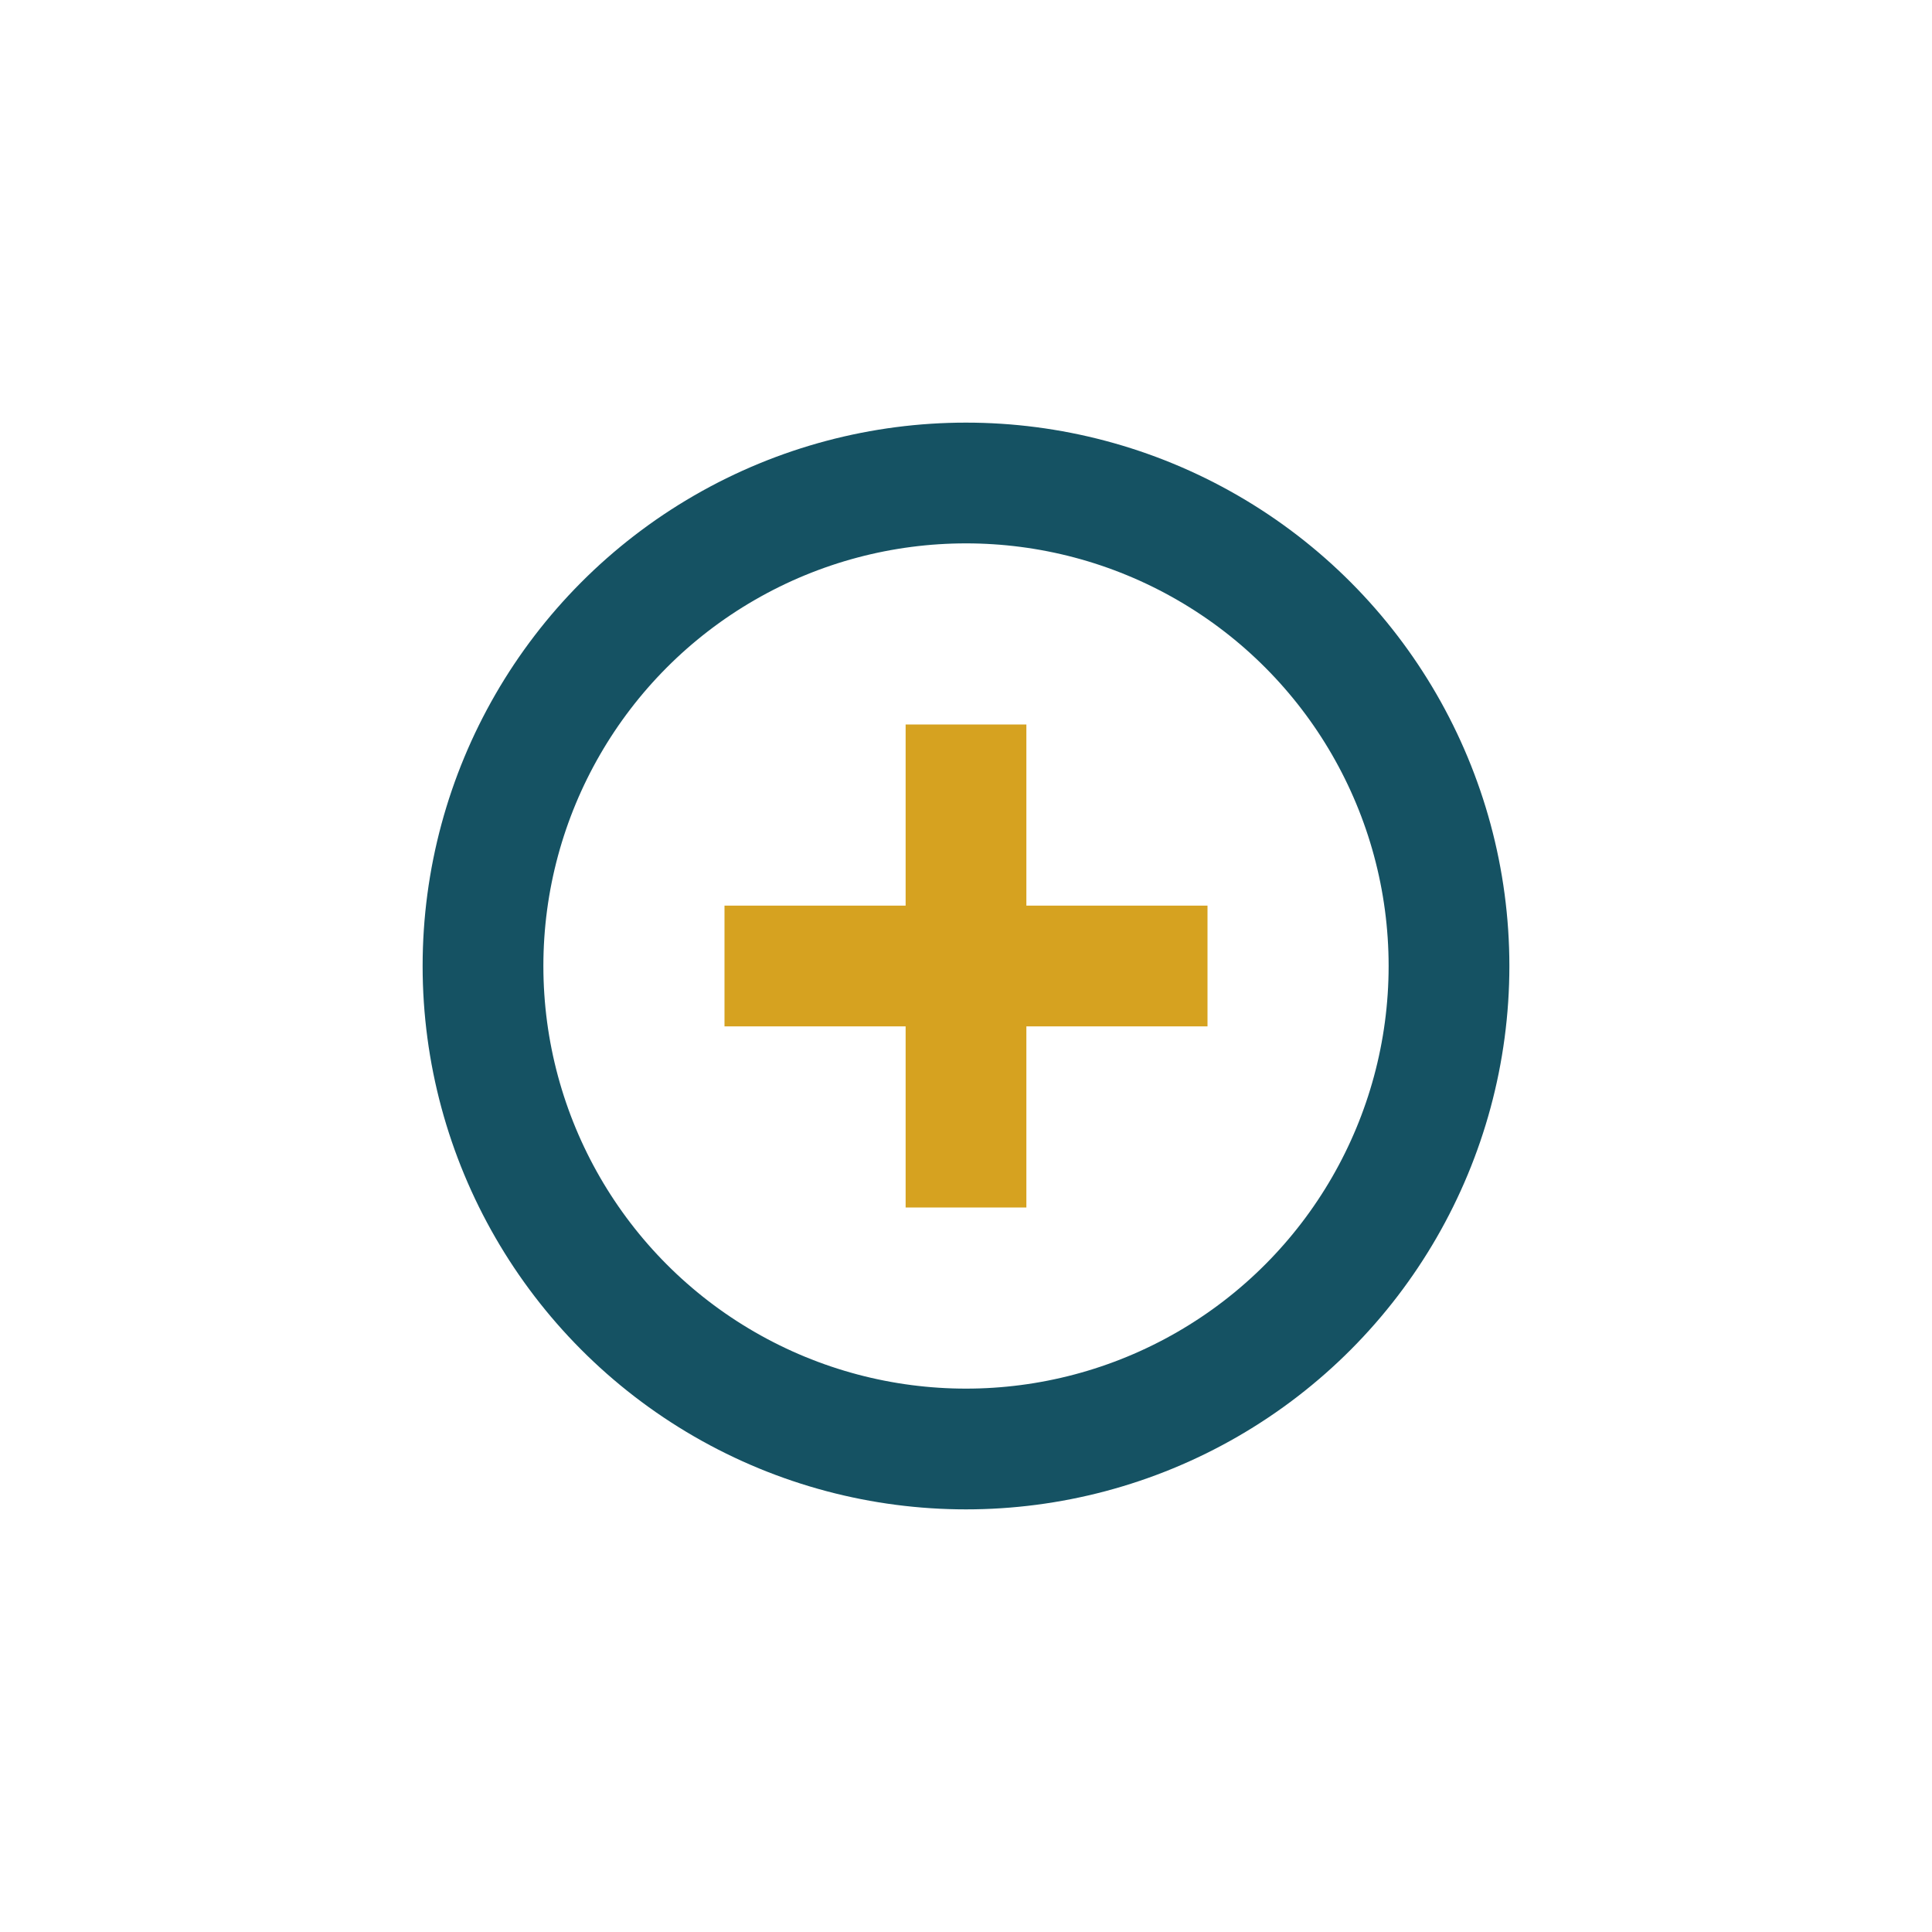 <?xml version="1.0" encoding="UTF-8"?>
<svg xmlns="http://www.w3.org/2000/svg" width="32" height="32" viewBox="0 0 32 32"><circle cx="16" cy="16" r="8" fill="none" stroke="#155263" stroke-width="2"/><path d="M16 12v8M12 16h8" stroke="#D6A220" stroke-width="2"/></svg>